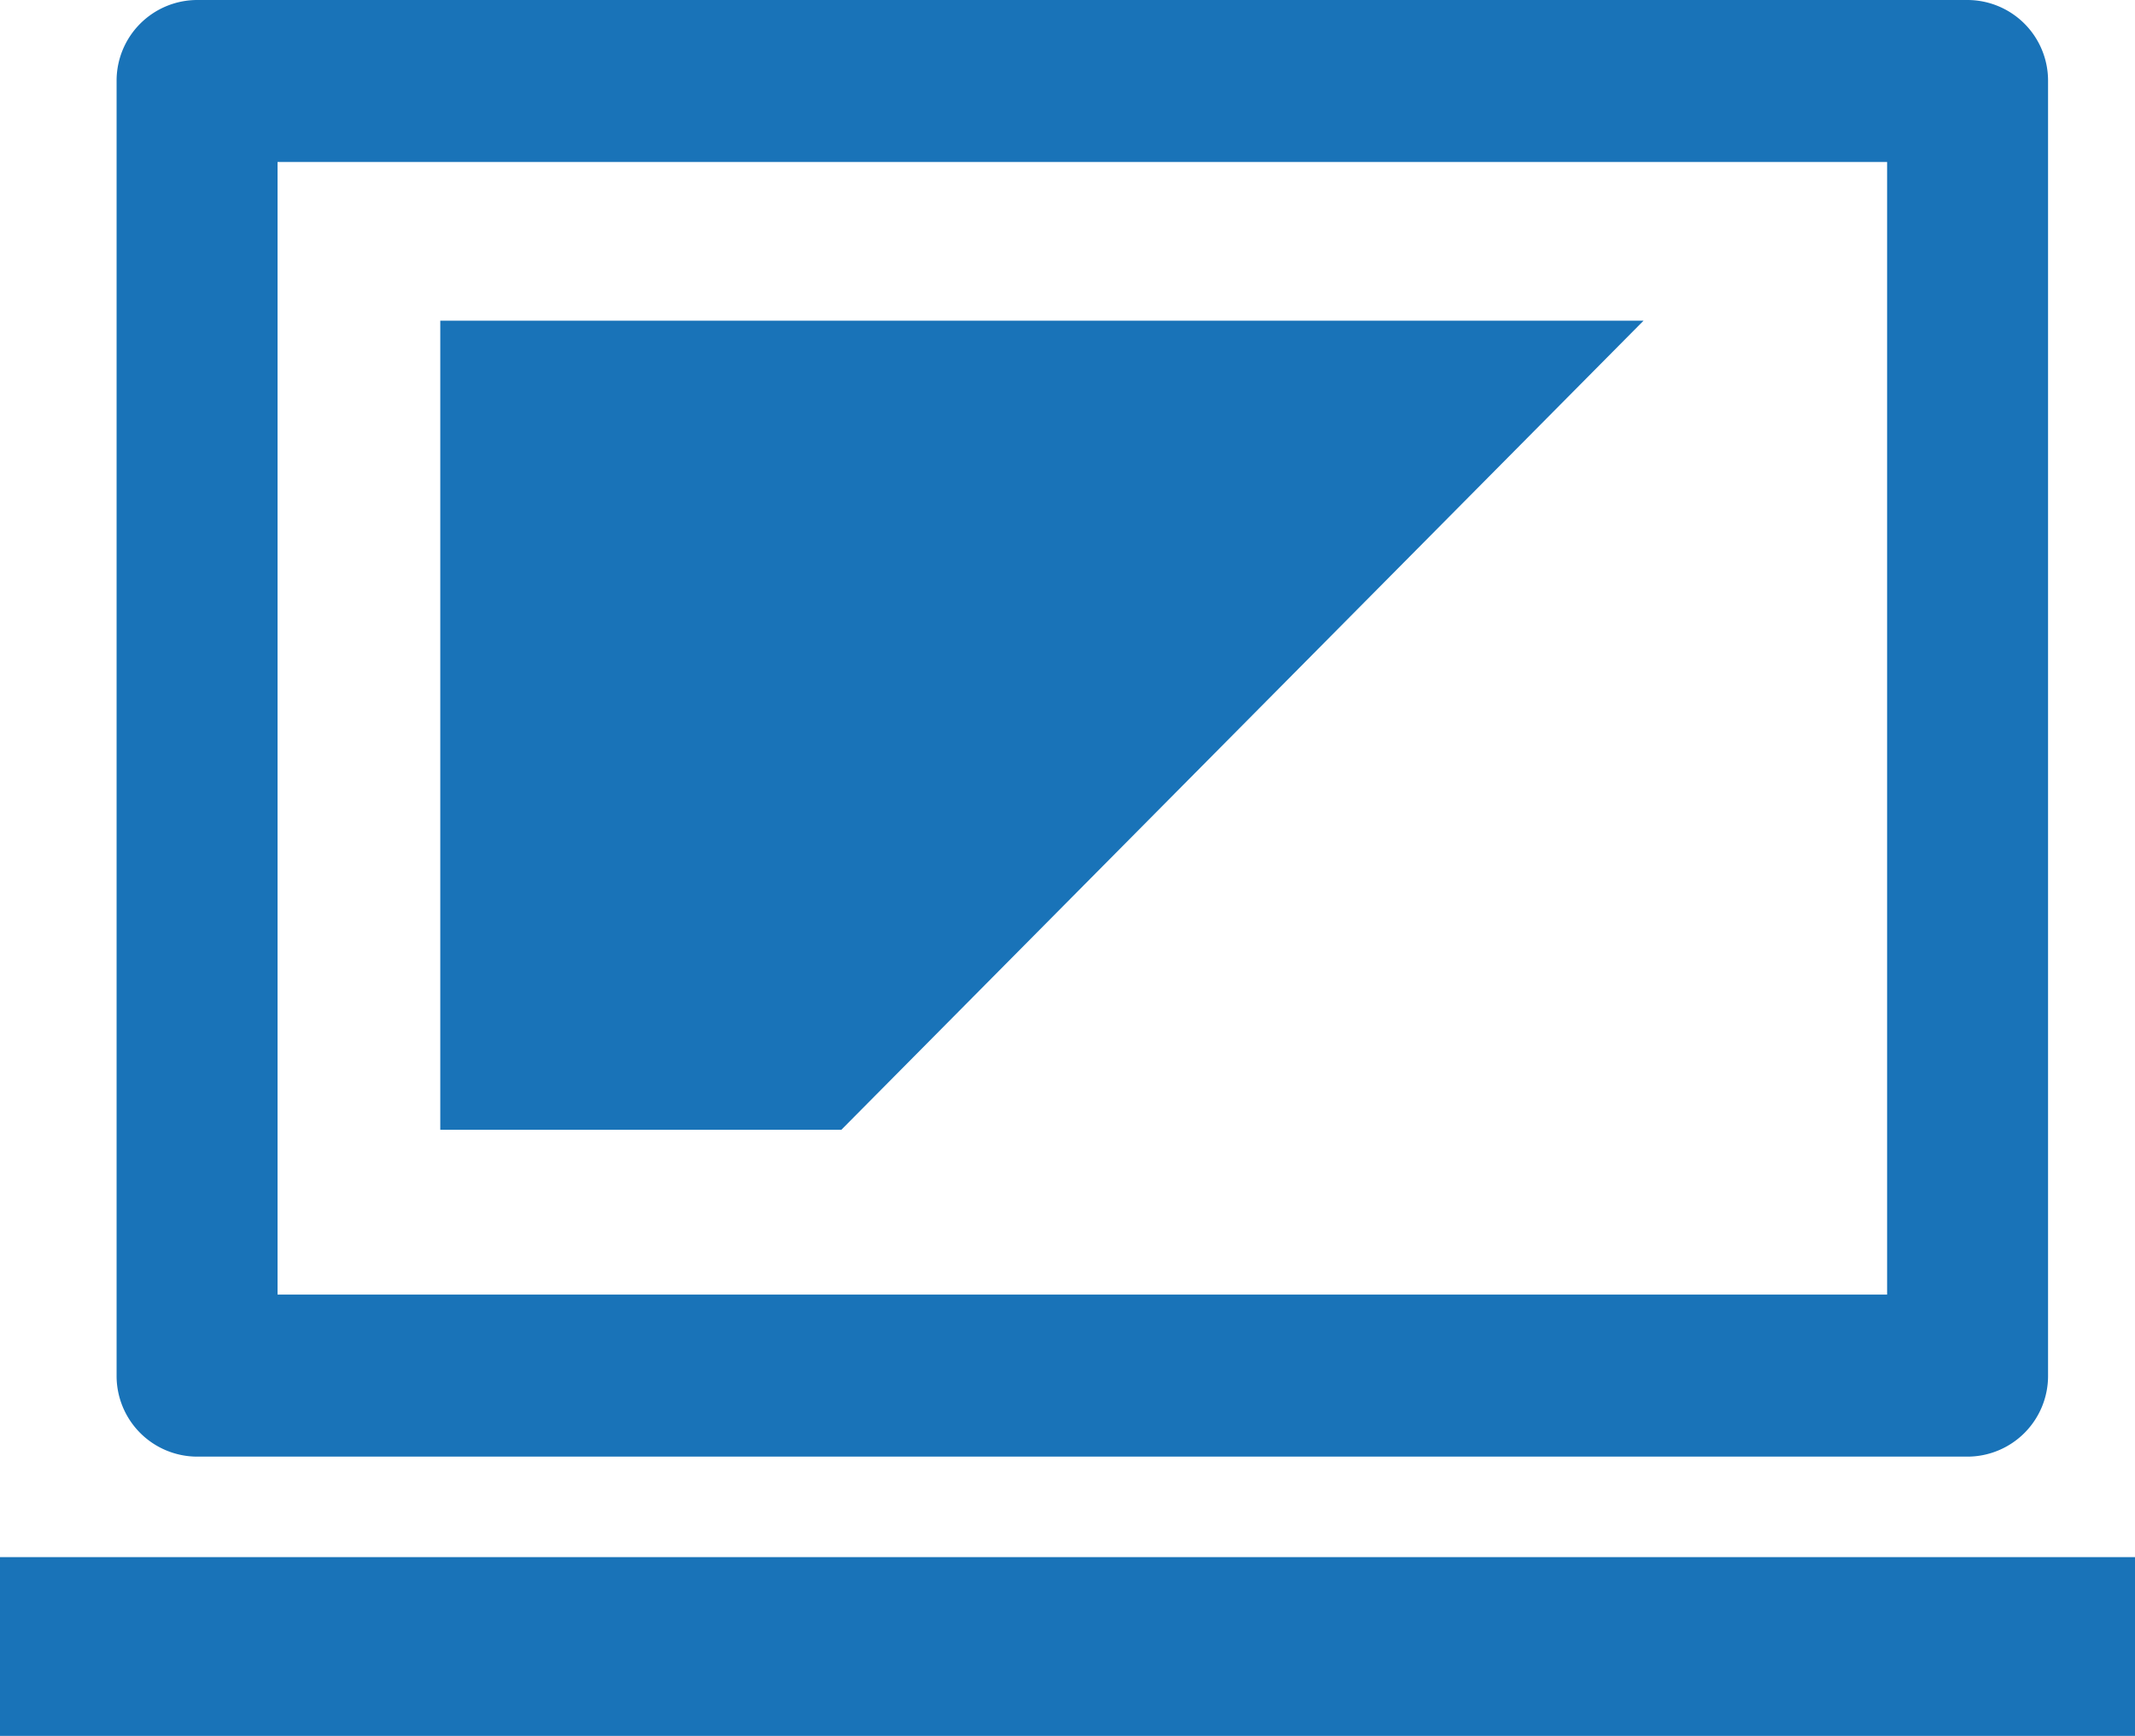 <svg xmlns="http://www.w3.org/2000/svg" id="desktop" width="36" height="29.273" viewBox="0 0 36 29.273"><path id="Path_679" data-name="Path 679" d="M41.211,20H11.357A1.361,1.361,0,0,0,10,21.364V43.2a1.361,1.361,0,0,0,1.357,1.364H41.211A1.361,1.361,0,0,0,42.568,43.2V21.364A1.361,1.361,0,0,0,41.211,20ZM39.854,41.831H12.714v-19.1h27.14Z" transform="translate(-8.034 -20)" fill="#1973b8"></path><path id="Path_680" data-name="Path 680" d="M70.289,60H50V73.644h6.763Z" transform="translate(-42.576 -54.592)" fill="#1973b8" fill-rule="evenodd"></path><rect id="Rectangle_1618" data-name="Rectangle 1618" width="36" height="3.015" transform="translate(0 26.259)" fill="#1973b8"></rect></svg>